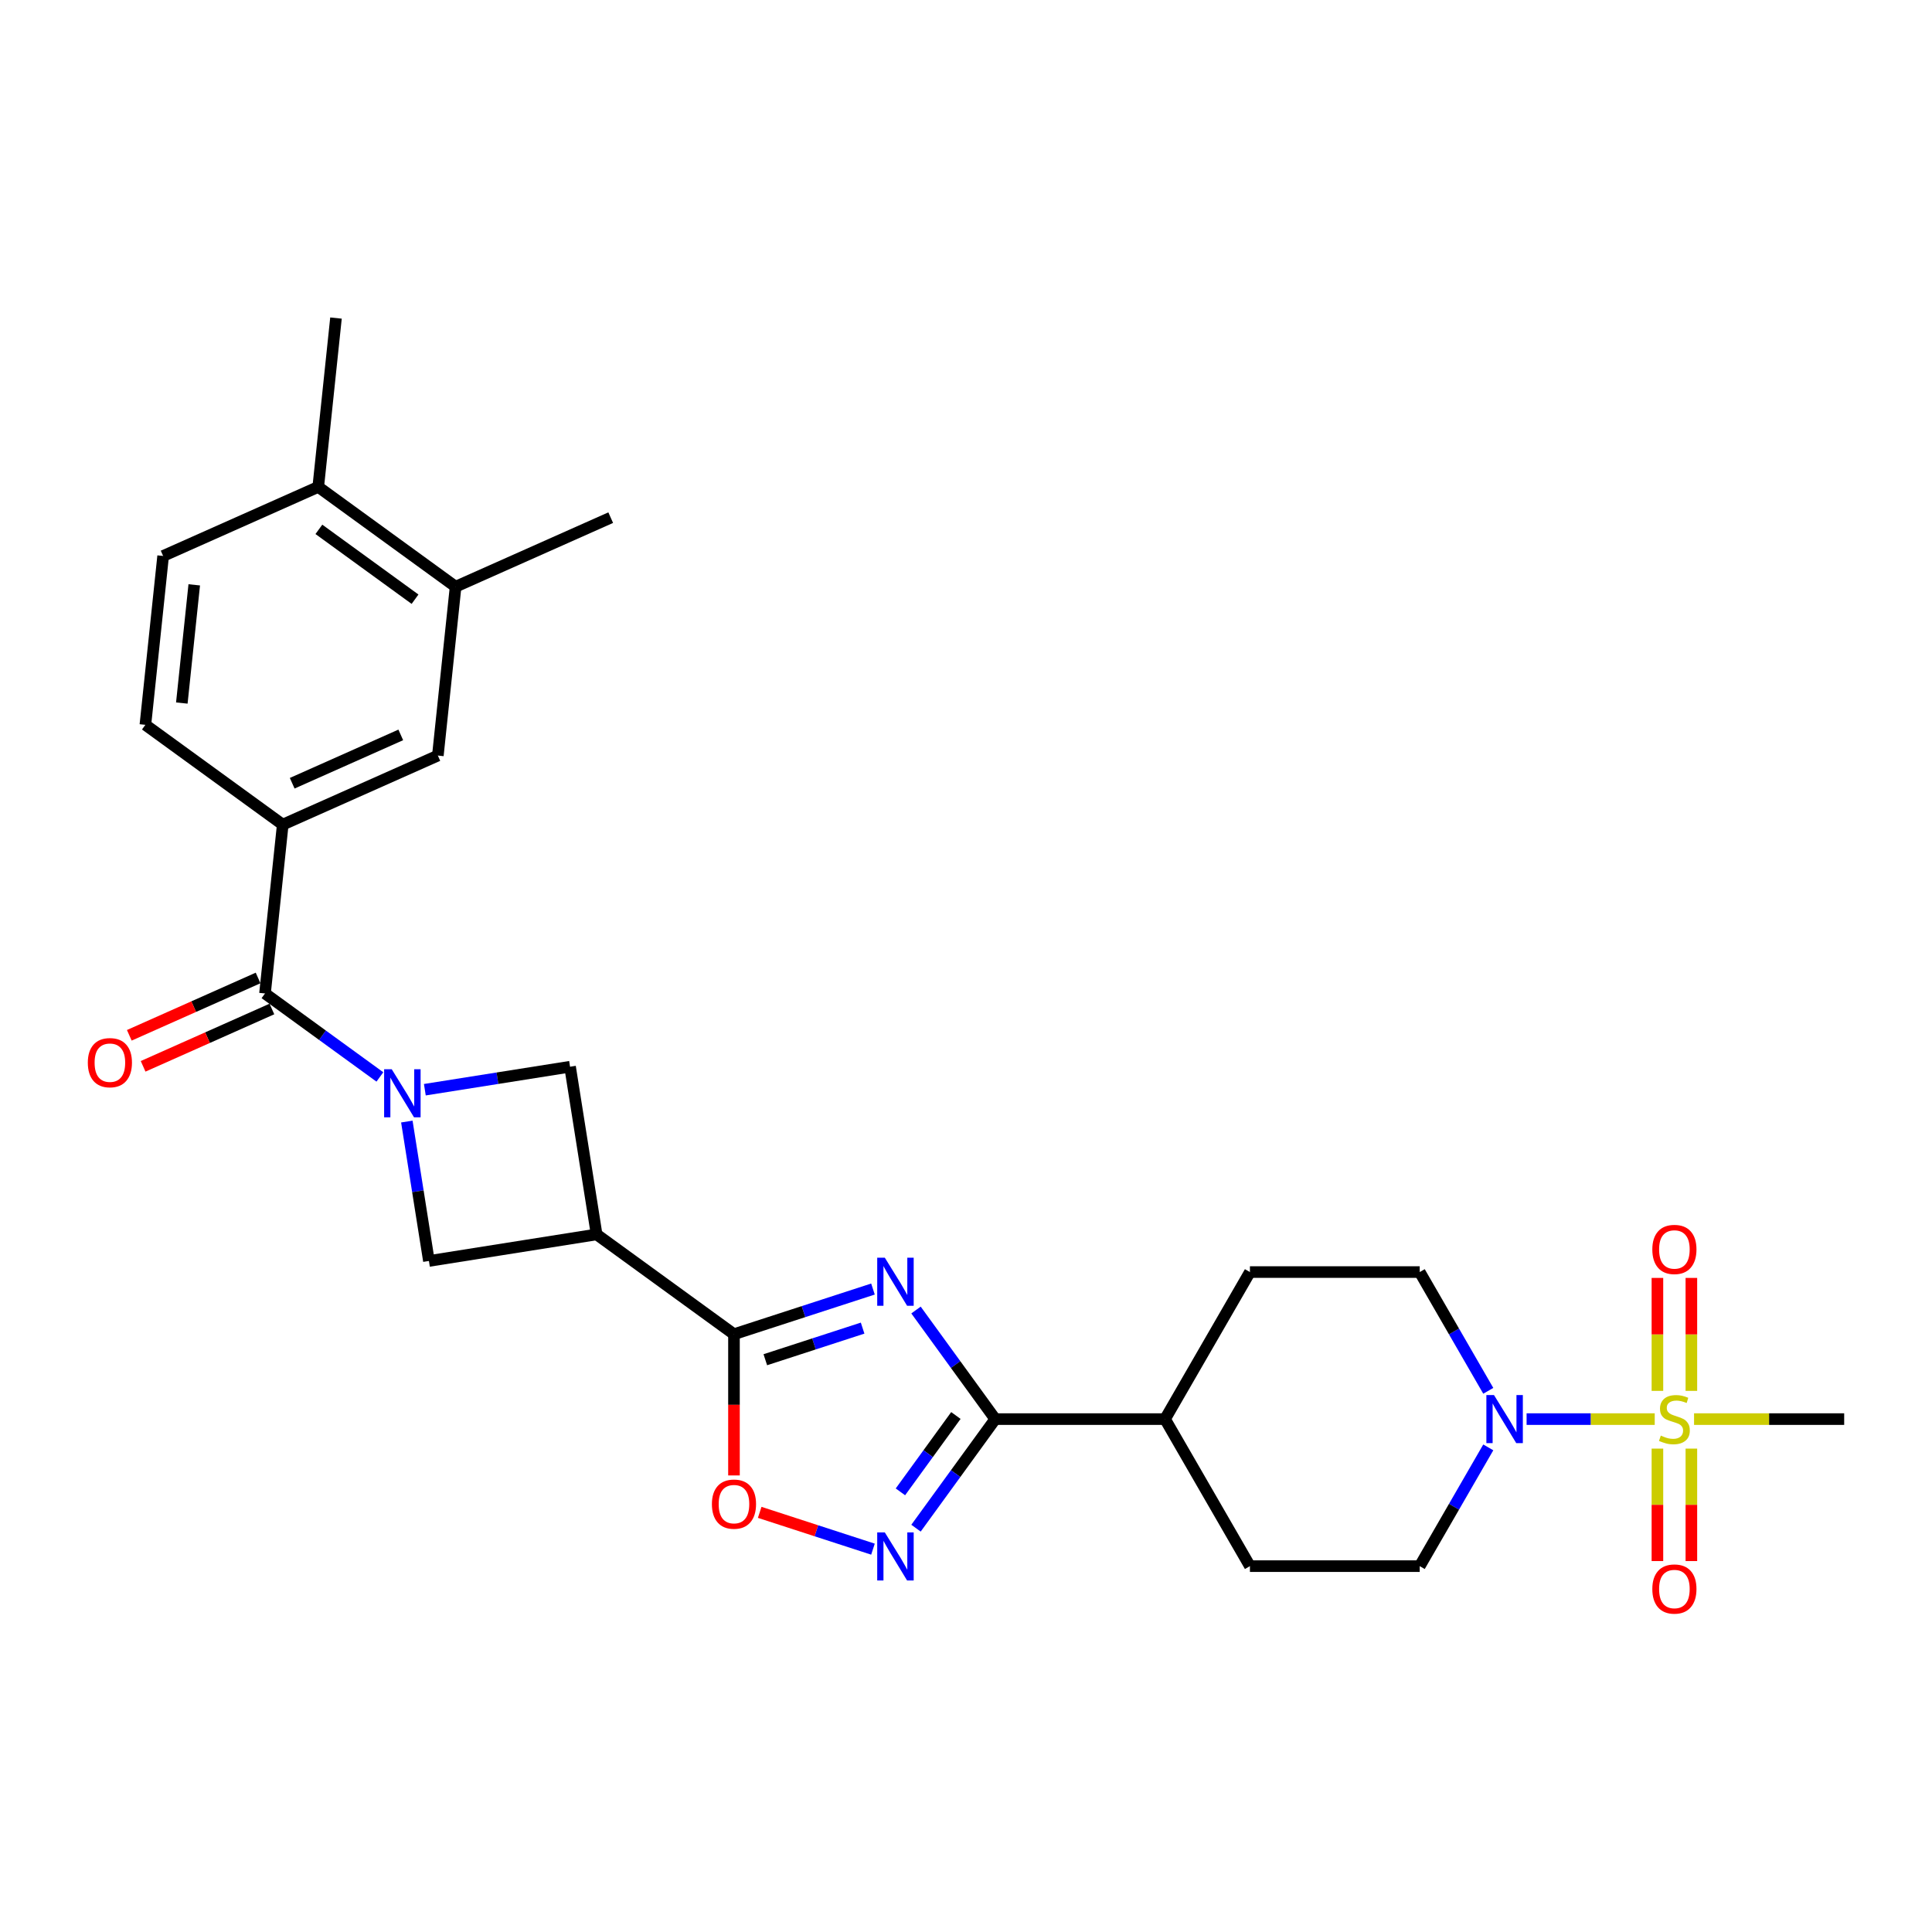 <?xml version='1.0' encoding='iso-8859-1'?>
<svg version='1.1' baseProfile='full'
              xmlns='http://www.w3.org/2000/svg'
                      xmlns:rdkit='http://www.rdkit.org/xml'
                      xmlns:xlink='http://www.w3.org/1999/xlink'
                  xml:space='preserve'
width='1000px' height='1000px' viewBox='0 0 1000 1000'>
<!-- END OF HEADER -->
<rect style='opacity:1.0;fill:#FFFFFF;stroke:none' width='1000' height='1000' x='0' y='0'> </rect>
<path class='bond-2' d='M 451.849,667.208 L 415.876,678.896' style='fill:none;fill-rule:evenodd;stroke:#0000FF;stroke-width:6px;stroke-linecap:butt;stroke-linejoin:miter;stroke-opacity:1' />
<path class='bond-2' d='M 415.876,678.896 L 379.904,690.584' style='fill:none;fill-rule:evenodd;stroke:#000000;stroke-width:6px;stroke-linecap:butt;stroke-linejoin:miter;stroke-opacity:1' />
<path class='bond-2' d='M 446.488,687.43 L 421.308,695.612' style='fill:none;fill-rule:evenodd;stroke:#0000FF;stroke-width:6px;stroke-linecap:butt;stroke-linejoin:miter;stroke-opacity:1' />
<path class='bond-2' d='M 421.308,695.612 L 396.127,703.794' style='fill:none;fill-rule:evenodd;stroke:#000000;stroke-width:6px;stroke-linecap:butt;stroke-linejoin:miter;stroke-opacity:1' />
<path class='bond-3' d='M 474.122,678.068 L 494.63,706.296' style='fill:none;fill-rule:evenodd;stroke:#0000FF;stroke-width:6px;stroke-linecap:butt;stroke-linejoin:miter;stroke-opacity:1' />
<path class='bond-3' d='M 494.63,706.296 L 515.139,734.525' style='fill:none;fill-rule:evenodd;stroke:#000000;stroke-width:6px;stroke-linecap:butt;stroke-linejoin:miter;stroke-opacity:1' />
<path class='bond-0' d='M 856.488,734.525 L 823.326,734.525' style='fill:none;fill-rule:evenodd;stroke:#CCCC00;stroke-width:6px;stroke-linecap:butt;stroke-linejoin:miter;stroke-opacity:1' />
<path class='bond-0' d='M 823.326,734.525 L 790.164,734.525' style='fill:none;fill-rule:evenodd;stroke:#0000FF;stroke-width:6px;stroke-linecap:butt;stroke-linejoin:miter;stroke-opacity:1' />
<path class='bond-13' d='M 875.452,719.919 L 875.452,690.683' style='fill:none;fill-rule:evenodd;stroke:#CCCC00;stroke-width:6px;stroke-linecap:butt;stroke-linejoin:miter;stroke-opacity:1' />
<path class='bond-13' d='M 875.452,690.683 L 875.452,661.447' style='fill:none;fill-rule:evenodd;stroke:#FF0000;stroke-width:6px;stroke-linecap:butt;stroke-linejoin:miter;stroke-opacity:1' />
<path class='bond-13' d='M 857.876,719.919 L 857.876,690.683' style='fill:none;fill-rule:evenodd;stroke:#CCCC00;stroke-width:6px;stroke-linecap:butt;stroke-linejoin:miter;stroke-opacity:1' />
<path class='bond-13' d='M 857.876,690.683 L 857.876,661.447' style='fill:none;fill-rule:evenodd;stroke:#FF0000;stroke-width:6px;stroke-linecap:butt;stroke-linejoin:miter;stroke-opacity:1' />
<path class='bond-14' d='M 857.876,749.798 L 857.876,778.902' style='fill:none;fill-rule:evenodd;stroke:#CCCC00;stroke-width:6px;stroke-linecap:butt;stroke-linejoin:miter;stroke-opacity:1' />
<path class='bond-14' d='M 857.876,778.902 L 857.876,808.006' style='fill:none;fill-rule:evenodd;stroke:#FF0000;stroke-width:6px;stroke-linecap:butt;stroke-linejoin:miter;stroke-opacity:1' />
<path class='bond-14' d='M 875.452,749.798 L 875.452,778.902' style='fill:none;fill-rule:evenodd;stroke:#CCCC00;stroke-width:6px;stroke-linecap:butt;stroke-linejoin:miter;stroke-opacity:1' />
<path class='bond-14' d='M 875.452,778.902 L 875.452,808.006' style='fill:none;fill-rule:evenodd;stroke:#FF0000;stroke-width:6px;stroke-linecap:butt;stroke-linejoin:miter;stroke-opacity:1' />
<path class='bond-25' d='M 876.841,734.525 L 915.693,734.525' style='fill:none;fill-rule:evenodd;stroke:#CCCC00;stroke-width:6px;stroke-linecap:butt;stroke-linejoin:miter;stroke-opacity:1' />
<path class='bond-25' d='M 915.693,734.525 L 954.545,734.525' style='fill:none;fill-rule:evenodd;stroke:#000000;stroke-width:6px;stroke-linecap:butt;stroke-linejoin:miter;stroke-opacity:1' />
<path class='bond-1' d='M 210.579,580.518 L 216.293,616.597' style='fill:none;fill-rule:evenodd;stroke:#0000FF;stroke-width:6px;stroke-linecap:butt;stroke-linejoin:miter;stroke-opacity:1' />
<path class='bond-1' d='M 216.293,616.597 L 222.008,652.676' style='fill:none;fill-rule:evenodd;stroke:#000000;stroke-width:6px;stroke-linecap:butt;stroke-linejoin:miter;stroke-opacity:1' />
<path class='bond-6' d='M 196.624,557.424 L 166.894,535.823' style='fill:none;fill-rule:evenodd;stroke:#0000FF;stroke-width:6px;stroke-linecap:butt;stroke-linejoin:miter;stroke-opacity:1' />
<path class='bond-6' d='M 166.894,535.823 L 137.163,514.222' style='fill:none;fill-rule:evenodd;stroke:#000000;stroke-width:6px;stroke-linecap:butt;stroke-linejoin:miter;stroke-opacity:1' />
<path class='bond-29' d='M 219.895,564.034 L 257.477,558.082' style='fill:none;fill-rule:evenodd;stroke:#0000FF;stroke-width:6px;stroke-linecap:butt;stroke-linejoin:miter;stroke-opacity:1' />
<path class='bond-29' d='M 257.477,558.082 L 295.059,552.13' style='fill:none;fill-rule:evenodd;stroke:#000000;stroke-width:6px;stroke-linecap:butt;stroke-linejoin:miter;stroke-opacity:1' />
<path class='bond-5' d='M 379.904,690.584 L 308.807,638.929' style='fill:none;fill-rule:evenodd;stroke:#000000;stroke-width:6px;stroke-linecap:butt;stroke-linejoin:miter;stroke-opacity:1' />
<path class='bond-8' d='M 379.904,690.584 L 379.904,727.134' style='fill:none;fill-rule:evenodd;stroke:#000000;stroke-width:6px;stroke-linecap:butt;stroke-linejoin:miter;stroke-opacity:1' />
<path class='bond-8' d='M 379.904,727.134 L 379.904,763.684' style='fill:none;fill-rule:evenodd;stroke:#FF0000;stroke-width:6px;stroke-linecap:butt;stroke-linejoin:miter;stroke-opacity:1' />
<path class='bond-4' d='M 515.139,734.525 L 494.63,762.753' style='fill:none;fill-rule:evenodd;stroke:#000000;stroke-width:6px;stroke-linecap:butt;stroke-linejoin:miter;stroke-opacity:1' />
<path class='bond-4' d='M 494.63,762.753 L 474.122,790.981' style='fill:none;fill-rule:evenodd;stroke:#0000FF;stroke-width:6px;stroke-linecap:butt;stroke-linejoin:miter;stroke-opacity:1' />
<path class='bond-4' d='M 494.767,732.662 L 480.411,752.422' style='fill:none;fill-rule:evenodd;stroke:#000000;stroke-width:6px;stroke-linecap:butt;stroke-linejoin:miter;stroke-opacity:1' />
<path class='bond-4' d='M 480.411,752.422 L 466.055,772.182' style='fill:none;fill-rule:evenodd;stroke:#0000FF;stroke-width:6px;stroke-linecap:butt;stroke-linejoin:miter;stroke-opacity:1' />
<path class='bond-16' d='M 515.139,734.525 L 603.021,734.525' style='fill:none;fill-rule:evenodd;stroke:#000000;stroke-width:6px;stroke-linecap:butt;stroke-linejoin:miter;stroke-opacity:1' />
<path class='bond-28' d='M 451.849,801.841 L 422.534,792.317' style='fill:none;fill-rule:evenodd;stroke:#0000FF;stroke-width:6px;stroke-linecap:butt;stroke-linejoin:miter;stroke-opacity:1' />
<path class='bond-28' d='M 422.534,792.317 L 393.22,782.792' style='fill:none;fill-rule:evenodd;stroke:#FF0000;stroke-width:6px;stroke-linecap:butt;stroke-linejoin:miter;stroke-opacity:1' />
<path class='bond-9' d='M 308.807,638.929 L 295.059,552.13' style='fill:none;fill-rule:evenodd;stroke:#000000;stroke-width:6px;stroke-linecap:butt;stroke-linejoin:miter;stroke-opacity:1' />
<path class='bond-10' d='M 308.807,638.929 L 222.008,652.676' style='fill:none;fill-rule:evenodd;stroke:#000000;stroke-width:6px;stroke-linecap:butt;stroke-linejoin:miter;stroke-opacity:1' />
<path class='bond-11' d='M 137.163,514.222 L 146.349,426.822' style='fill:none;fill-rule:evenodd;stroke:#000000;stroke-width:6px;stroke-linecap:butt;stroke-linejoin:miter;stroke-opacity:1' />
<path class='bond-19' d='M 133.588,506.194 L 100.257,521.033' style='fill:none;fill-rule:evenodd;stroke:#000000;stroke-width:6px;stroke-linecap:butt;stroke-linejoin:miter;stroke-opacity:1' />
<path class='bond-19' d='M 100.257,521.033 L 66.926,535.873' style='fill:none;fill-rule:evenodd;stroke:#FF0000;stroke-width:6px;stroke-linecap:butt;stroke-linejoin:miter;stroke-opacity:1' />
<path class='bond-19' d='M 140.737,522.25 L 107.406,537.09' style='fill:none;fill-rule:evenodd;stroke:#000000;stroke-width:6px;stroke-linecap:butt;stroke-linejoin:miter;stroke-opacity:1' />
<path class='bond-19' d='M 107.406,537.09 L 74.075,551.93' style='fill:none;fill-rule:evenodd;stroke:#FF0000;stroke-width:6px;stroke-linecap:butt;stroke-linejoin:miter;stroke-opacity:1' />
<path class='bond-7' d='M 770.33,749.166 L 752.586,779.899' style='fill:none;fill-rule:evenodd;stroke:#0000FF;stroke-width:6px;stroke-linecap:butt;stroke-linejoin:miter;stroke-opacity:1' />
<path class='bond-7' d='M 752.586,779.899 L 734.842,810.632' style='fill:none;fill-rule:evenodd;stroke:#000000;stroke-width:6px;stroke-linecap:butt;stroke-linejoin:miter;stroke-opacity:1' />
<path class='bond-30' d='M 770.33,719.884 L 752.586,689.151' style='fill:none;fill-rule:evenodd;stroke:#0000FF;stroke-width:6px;stroke-linecap:butt;stroke-linejoin:miter;stroke-opacity:1' />
<path class='bond-30' d='M 752.586,689.151 L 734.842,658.417' style='fill:none;fill-rule:evenodd;stroke:#000000;stroke-width:6px;stroke-linecap:butt;stroke-linejoin:miter;stroke-opacity:1' />
<path class='bond-12' d='M 146.349,426.822 L 226.632,391.078' style='fill:none;fill-rule:evenodd;stroke:#000000;stroke-width:6px;stroke-linecap:butt;stroke-linejoin:miter;stroke-opacity:1' />
<path class='bond-12' d='M 151.242,405.404 L 207.441,380.383' style='fill:none;fill-rule:evenodd;stroke:#000000;stroke-width:6px;stroke-linecap:butt;stroke-linejoin:miter;stroke-opacity:1' />
<path class='bond-21' d='M 146.349,426.822 L 75.251,375.167' style='fill:none;fill-rule:evenodd;stroke:#000000;stroke-width:6px;stroke-linecap:butt;stroke-linejoin:miter;stroke-opacity:1' />
<path class='bond-15' d='M 226.632,391.078 L 235.818,303.678' style='fill:none;fill-rule:evenodd;stroke:#000000;stroke-width:6px;stroke-linecap:butt;stroke-linejoin:miter;stroke-opacity:1' />
<path class='bond-26' d='M 235.818,303.678 L 316.102,267.933' style='fill:none;fill-rule:evenodd;stroke:#000000;stroke-width:6px;stroke-linecap:butt;stroke-linejoin:miter;stroke-opacity:1' />
<path class='bond-31' d='M 235.818,303.678 L 164.721,252.023' style='fill:none;fill-rule:evenodd;stroke:#000000;stroke-width:6px;stroke-linecap:butt;stroke-linejoin:miter;stroke-opacity:1' />
<path class='bond-31' d='M 214.823,310.149 L 165.054,273.99' style='fill:none;fill-rule:evenodd;stroke:#000000;stroke-width:6px;stroke-linecap:butt;stroke-linejoin:miter;stroke-opacity:1' />
<path class='bond-23' d='M 603.021,734.525 L 646.961,658.417' style='fill:none;fill-rule:evenodd;stroke:#000000;stroke-width:6px;stroke-linecap:butt;stroke-linejoin:miter;stroke-opacity:1' />
<path class='bond-24' d='M 603.021,734.525 L 646.961,810.632' style='fill:none;fill-rule:evenodd;stroke:#000000;stroke-width:6px;stroke-linecap:butt;stroke-linejoin:miter;stroke-opacity:1' />
<path class='bond-17' d='M 734.842,658.417 L 646.961,658.417' style='fill:none;fill-rule:evenodd;stroke:#000000;stroke-width:6px;stroke-linecap:butt;stroke-linejoin:miter;stroke-opacity:1' />
<path class='bond-18' d='M 734.842,810.632 L 646.961,810.632' style='fill:none;fill-rule:evenodd;stroke:#000000;stroke-width:6px;stroke-linecap:butt;stroke-linejoin:miter;stroke-opacity:1' />
<path class='bond-20' d='M 164.721,252.023 L 84.437,287.767' style='fill:none;fill-rule:evenodd;stroke:#000000;stroke-width:6px;stroke-linecap:butt;stroke-linejoin:miter;stroke-opacity:1' />
<path class='bond-27' d='M 164.721,252.023 L 173.907,164.623' style='fill:none;fill-rule:evenodd;stroke:#000000;stroke-width:6px;stroke-linecap:butt;stroke-linejoin:miter;stroke-opacity:1' />
<path class='bond-22' d='M 75.251,375.167 L 84.437,287.767' style='fill:none;fill-rule:evenodd;stroke:#000000;stroke-width:6px;stroke-linecap:butt;stroke-linejoin:miter;stroke-opacity:1' />
<path class='bond-22' d='M 94.109,363.894 L 100.539,302.714' style='fill:none;fill-rule:evenodd;stroke:#000000;stroke-width:6px;stroke-linecap:butt;stroke-linejoin:miter;stroke-opacity:1' />
<path  class='atom-0' d='M 457.983 650.983
L 466.138 664.166
Q 466.947 665.466, 468.247 667.821
Q 469.548 670.177, 469.618 670.317
L 469.618 650.983
L 472.923 650.983
L 472.923 675.871
L 469.513 675.871
L 460.76 661.459
Q 459.74 659.771, 458.651 657.838
Q 457.596 655.905, 457.28 655.307
L 457.28 675.871
L 454.046 675.871
L 454.046 650.983
L 457.983 650.983
' fill='#0000FF'/>
<path  class='atom-1' d='M 859.634 743.067
Q 859.915 743.172, 861.075 743.664
Q 862.235 744.156, 863.501 744.473
Q 864.801 744.754, 866.067 744.754
Q 868.422 744.754, 869.793 743.629
Q 871.164 742.469, 871.164 740.465
Q 871.164 739.095, 870.461 738.251
Q 869.793 737.407, 868.738 736.95
Q 867.684 736.493, 865.926 735.966
Q 863.711 735.298, 862.376 734.665
Q 861.075 734.033, 860.126 732.697
Q 859.212 731.361, 859.212 729.111
Q 859.212 725.983, 861.321 724.049
Q 863.465 722.116, 867.684 722.116
Q 870.566 722.116, 873.835 723.487
L 873.027 726.194
Q 870.039 724.963, 867.789 724.963
Q 865.364 724.963, 864.028 725.983
Q 862.692 726.967, 862.727 728.689
Q 862.727 730.025, 863.395 730.834
Q 864.098 731.642, 865.082 732.099
Q 866.102 732.556, 867.789 733.083
Q 870.039 733.786, 871.375 734.49
Q 872.71 735.193, 873.66 736.634
Q 874.644 738.04, 874.644 740.465
Q 874.644 743.91, 872.324 745.773
Q 870.039 747.601, 866.207 747.601
Q 863.993 747.601, 862.305 747.109
Q 860.653 746.652, 858.685 745.844
L 859.634 743.067
' fill='#CCCC00'/>
<path  class='atom-2' d='M 202.759 553.433
L 210.914 566.615
Q 211.722 567.916, 213.023 570.271
Q 214.324 572.627, 214.394 572.767
L 214.394 553.433
L 217.698 553.433
L 217.698 578.321
L 214.289 578.321
L 205.536 563.909
Q 204.516 562.221, 203.426 560.288
Q 202.372 558.355, 202.056 557.757
L 202.056 578.321
L 198.822 578.321
L 198.822 553.433
L 202.759 553.433
' fill='#0000FF'/>
<path  class='atom-5' d='M 457.983 793.178
L 466.138 806.36
Q 466.947 807.661, 468.247 810.016
Q 469.548 812.371, 469.618 812.512
L 469.618 793.178
L 472.923 793.178
L 472.923 818.066
L 469.513 818.066
L 460.76 803.654
Q 459.74 801.966, 458.651 800.033
Q 457.596 798.099, 457.28 797.502
L 457.28 818.066
L 454.046 818.066
L 454.046 793.178
L 457.983 793.178
' fill='#0000FF'/>
<path  class='atom-8' d='M 773.282 722.081
L 781.437 735.263
Q 782.246 736.564, 783.546 738.919
Q 784.847 741.274, 784.917 741.415
L 784.917 722.081
L 788.222 722.081
L 788.222 746.969
L 784.812 746.969
L 776.059 732.556
Q 775.039 730.869, 773.95 728.935
Q 772.895 727.002, 772.579 726.404
L 772.579 746.969
L 769.345 746.969
L 769.345 722.081
L 773.282 722.081
' fill='#0000FF'/>
<path  class='atom-9' d='M 368.48 778.536
Q 368.48 772.56, 371.432 769.22
Q 374.385 765.881, 379.904 765.881
Q 385.423 765.881, 388.376 769.22
Q 391.329 772.56, 391.329 778.536
Q 391.329 784.582, 388.341 788.027
Q 385.353 791.437, 379.904 791.437
Q 374.42 791.437, 371.432 788.027
Q 368.48 784.617, 368.48 778.536
M 379.904 788.624
Q 383.701 788.624, 385.74 786.093
Q 387.814 783.527, 387.814 778.536
Q 387.814 773.649, 385.74 771.189
Q 383.701 768.693, 379.904 768.693
Q 376.108 768.693, 374.034 771.154
Q 371.995 773.614, 371.995 778.536
Q 371.995 783.562, 374.034 786.093
Q 376.108 788.624, 379.904 788.624
' fill='#FF0000'/>
<path  class='atom-14' d='M 855.24 646.714
Q 855.24 640.738, 858.193 637.398
Q 861.145 634.059, 866.664 634.059
Q 872.183 634.059, 875.136 637.398
Q 878.089 640.738, 878.089 646.714
Q 878.089 652.76, 875.101 656.205
Q 872.113 659.615, 866.664 659.615
Q 861.18 659.615, 858.193 656.205
Q 855.24 652.795, 855.24 646.714
M 866.664 656.803
Q 870.461 656.803, 872.5 654.272
Q 874.574 651.705, 874.574 646.714
Q 874.574 641.828, 872.5 639.367
Q 870.461 636.871, 866.664 636.871
Q 862.868 636.871, 860.794 639.332
Q 858.755 641.792, 858.755 646.714
Q 858.755 651.741, 860.794 654.272
Q 862.868 656.803, 866.664 656.803
' fill='#FF0000'/>
<path  class='atom-15' d='M 855.24 822.476
Q 855.24 816.5, 858.193 813.161
Q 861.145 809.821, 866.664 809.821
Q 872.183 809.821, 875.136 813.161
Q 878.089 816.5, 878.089 822.476
Q 878.089 828.522, 875.101 831.967
Q 872.113 835.377, 866.664 835.377
Q 861.18 835.377, 858.193 831.967
Q 855.24 828.558, 855.24 822.476
M 866.664 832.565
Q 870.461 832.565, 872.5 830.034
Q 874.574 827.468, 874.574 822.476
Q 874.574 817.59, 872.5 815.129
Q 870.461 812.633, 866.664 812.633
Q 862.868 812.633, 860.794 815.094
Q 858.755 817.555, 858.755 822.476
Q 858.755 827.503, 860.794 830.034
Q 862.868 832.565, 866.664 832.565
' fill='#FF0000'/>
<path  class='atom-20' d='M 45.455 550.037
Q 45.455 544.061, 48.407 540.721
Q 51.36 537.382, 56.879 537.382
Q 62.398 537.382, 65.351 540.721
Q 68.304 544.061, 68.304 550.037
Q 68.304 556.083, 65.316 559.528
Q 62.328 562.938, 56.879 562.938
Q 51.395 562.938, 48.407 559.528
Q 45.455 556.118, 45.455 550.037
M 56.879 560.126
Q 60.676 560.126, 62.714 557.595
Q 64.788 555.028, 64.788 550.037
Q 64.788 545.151, 62.714 542.69
Q 60.676 540.194, 56.879 540.194
Q 53.083 540.194, 51.009 542.655
Q 48.97 545.115, 48.97 550.037
Q 48.97 555.064, 51.009 557.595
Q 53.083 560.126, 56.879 560.126
' fill='#FF0000'/>
</svg>
